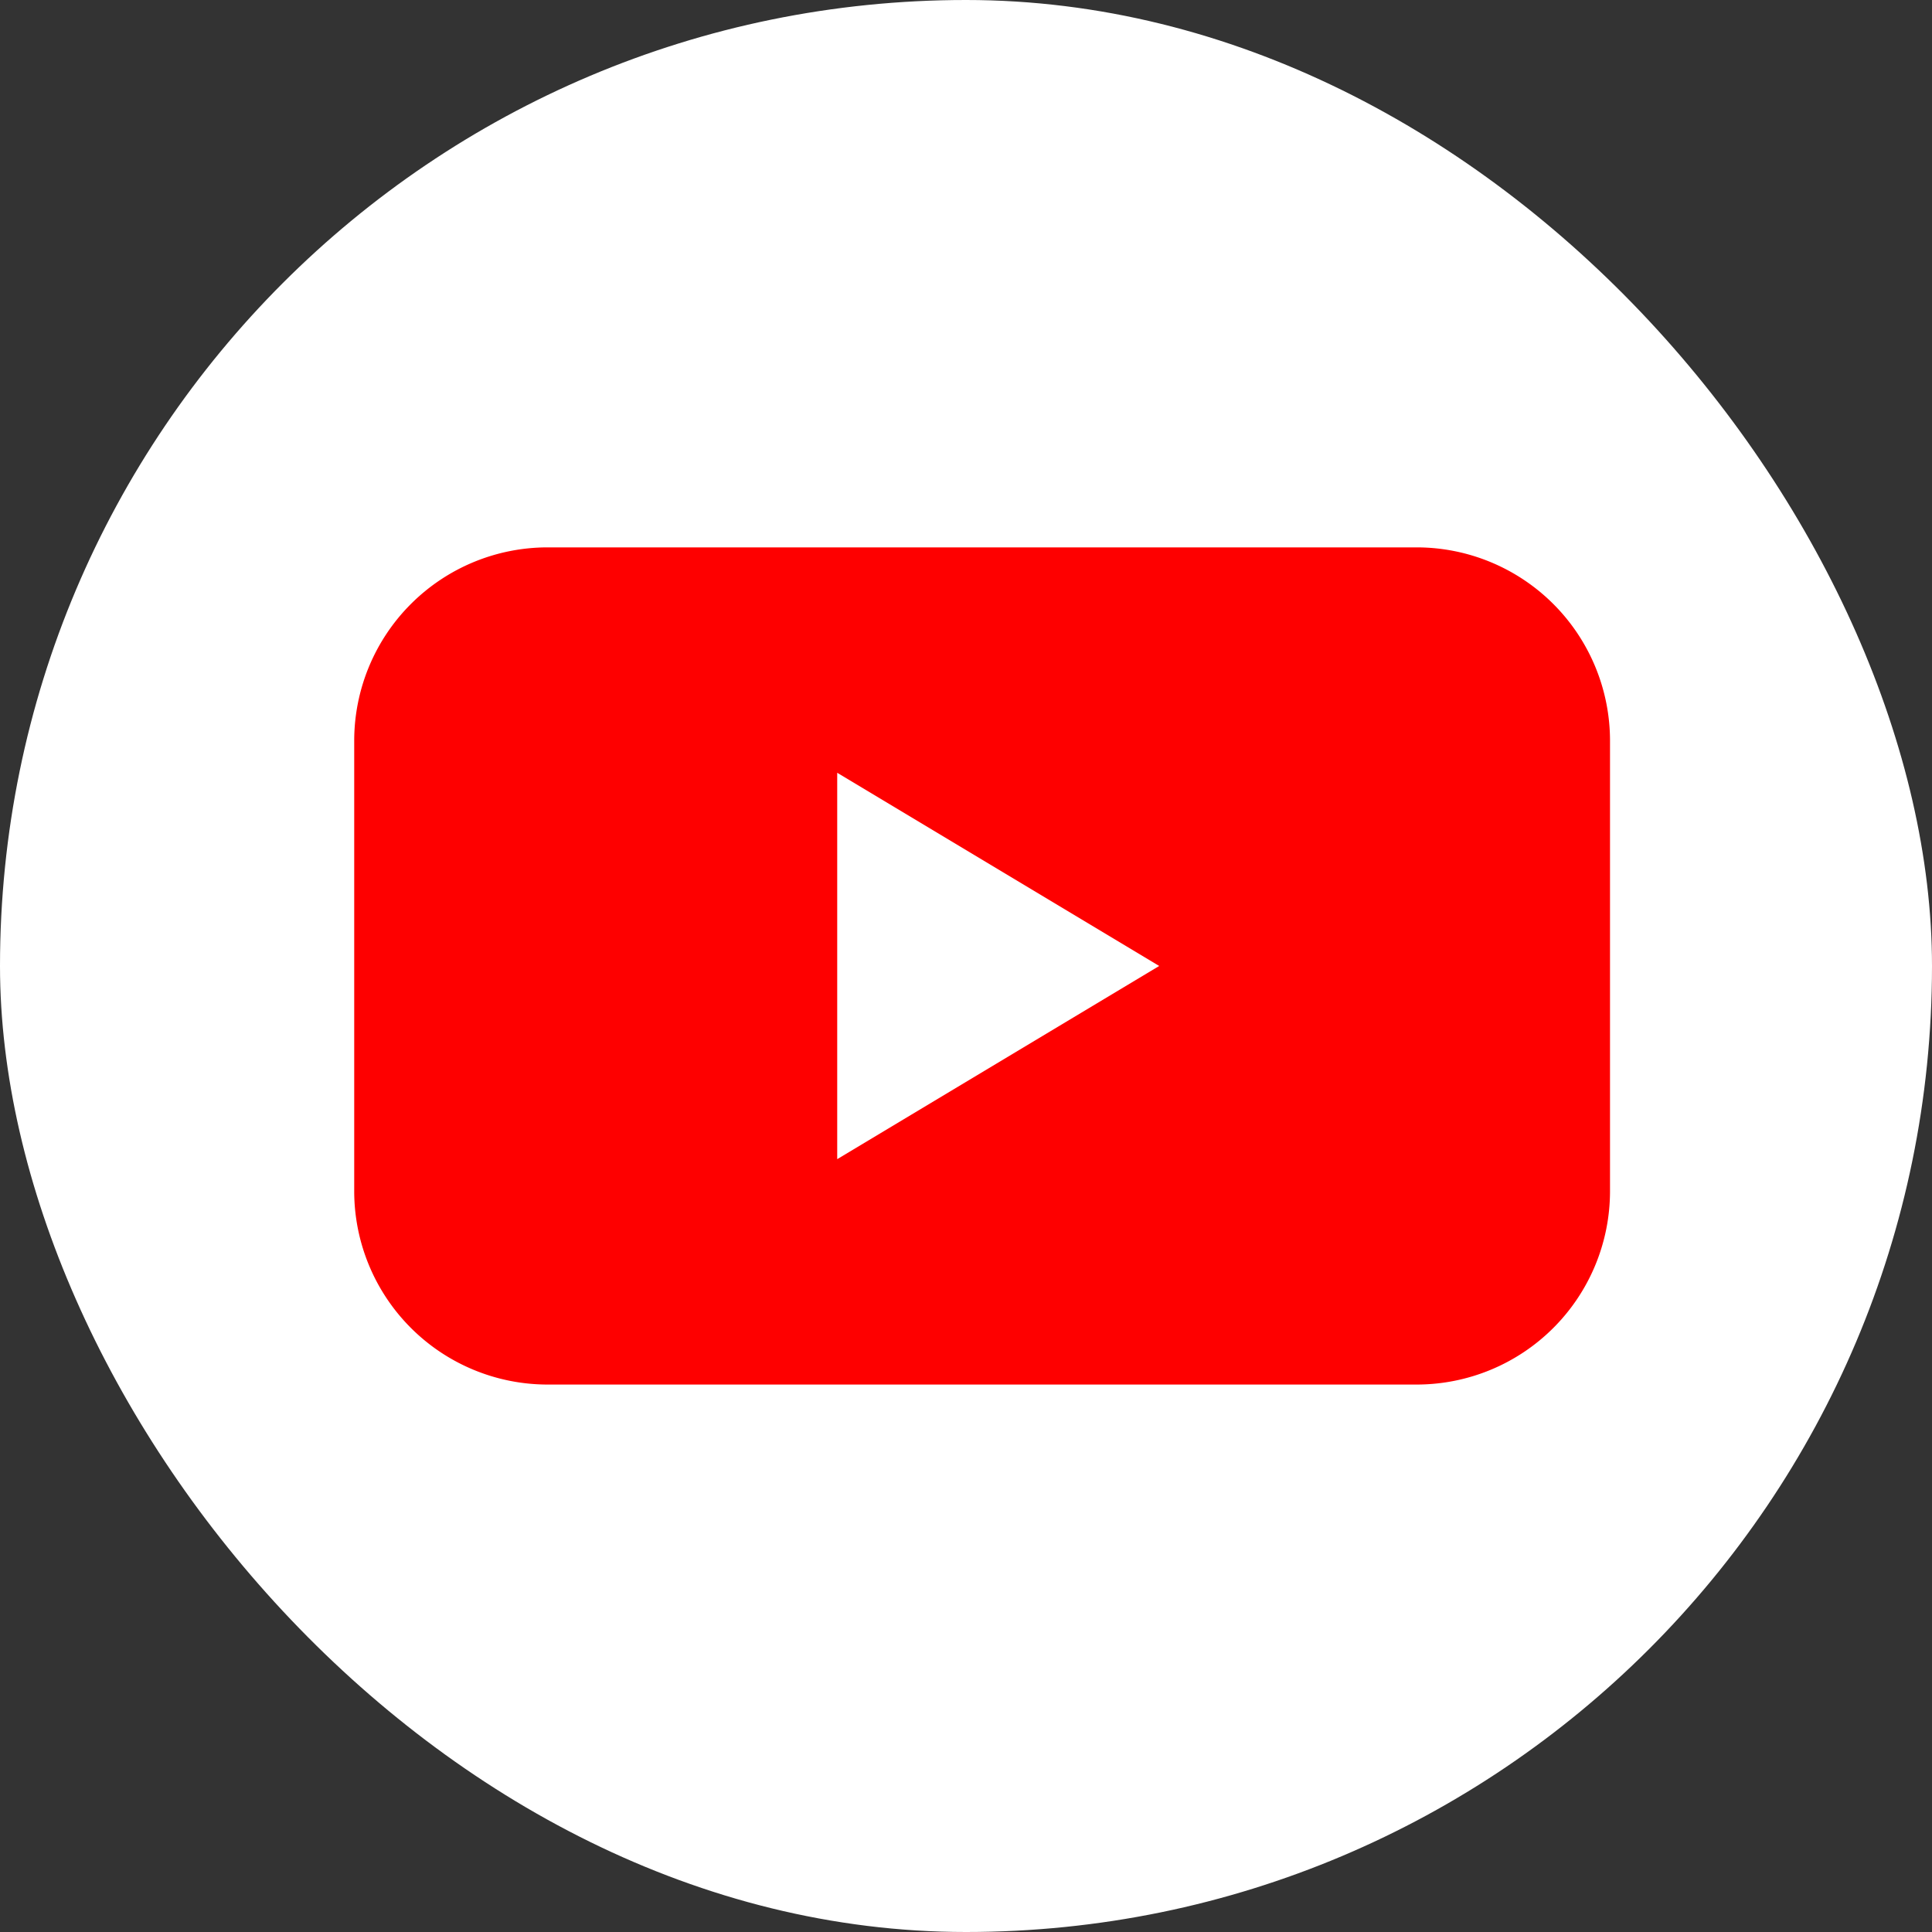 <svg xmlns="http://www.w3.org/2000/svg" width="50" height="50" viewBox="0 0 50 50">
  <rect x="0" y="0" width="50" height="50" fill="#333333" stroke="none"/>
  <g id="icon_youtube" transform="translate(-425 -275)">
    <rect id="_64085537" data-name="64085537" width="50" height="50" rx="25" transform="translate(425 275)" fill="#fff"/>
    <path id="前面オブジェクトで型抜き_1" data-name="前面オブジェクトで型抜き 1" d="M27.5,21.666H5a5.006,5.006,0,0,1-5-5V5A5.006,5.006,0,0,1,5,0H27.5a5.006,5.006,0,0,1,5,5V16.666A5.005,5.005,0,0,1,27.5,21.666ZM12.5,5.833v10l8.333-5Z" transform="translate(434.167 289.166)" fill="#fe0000"/>
  </g>
</svg>
